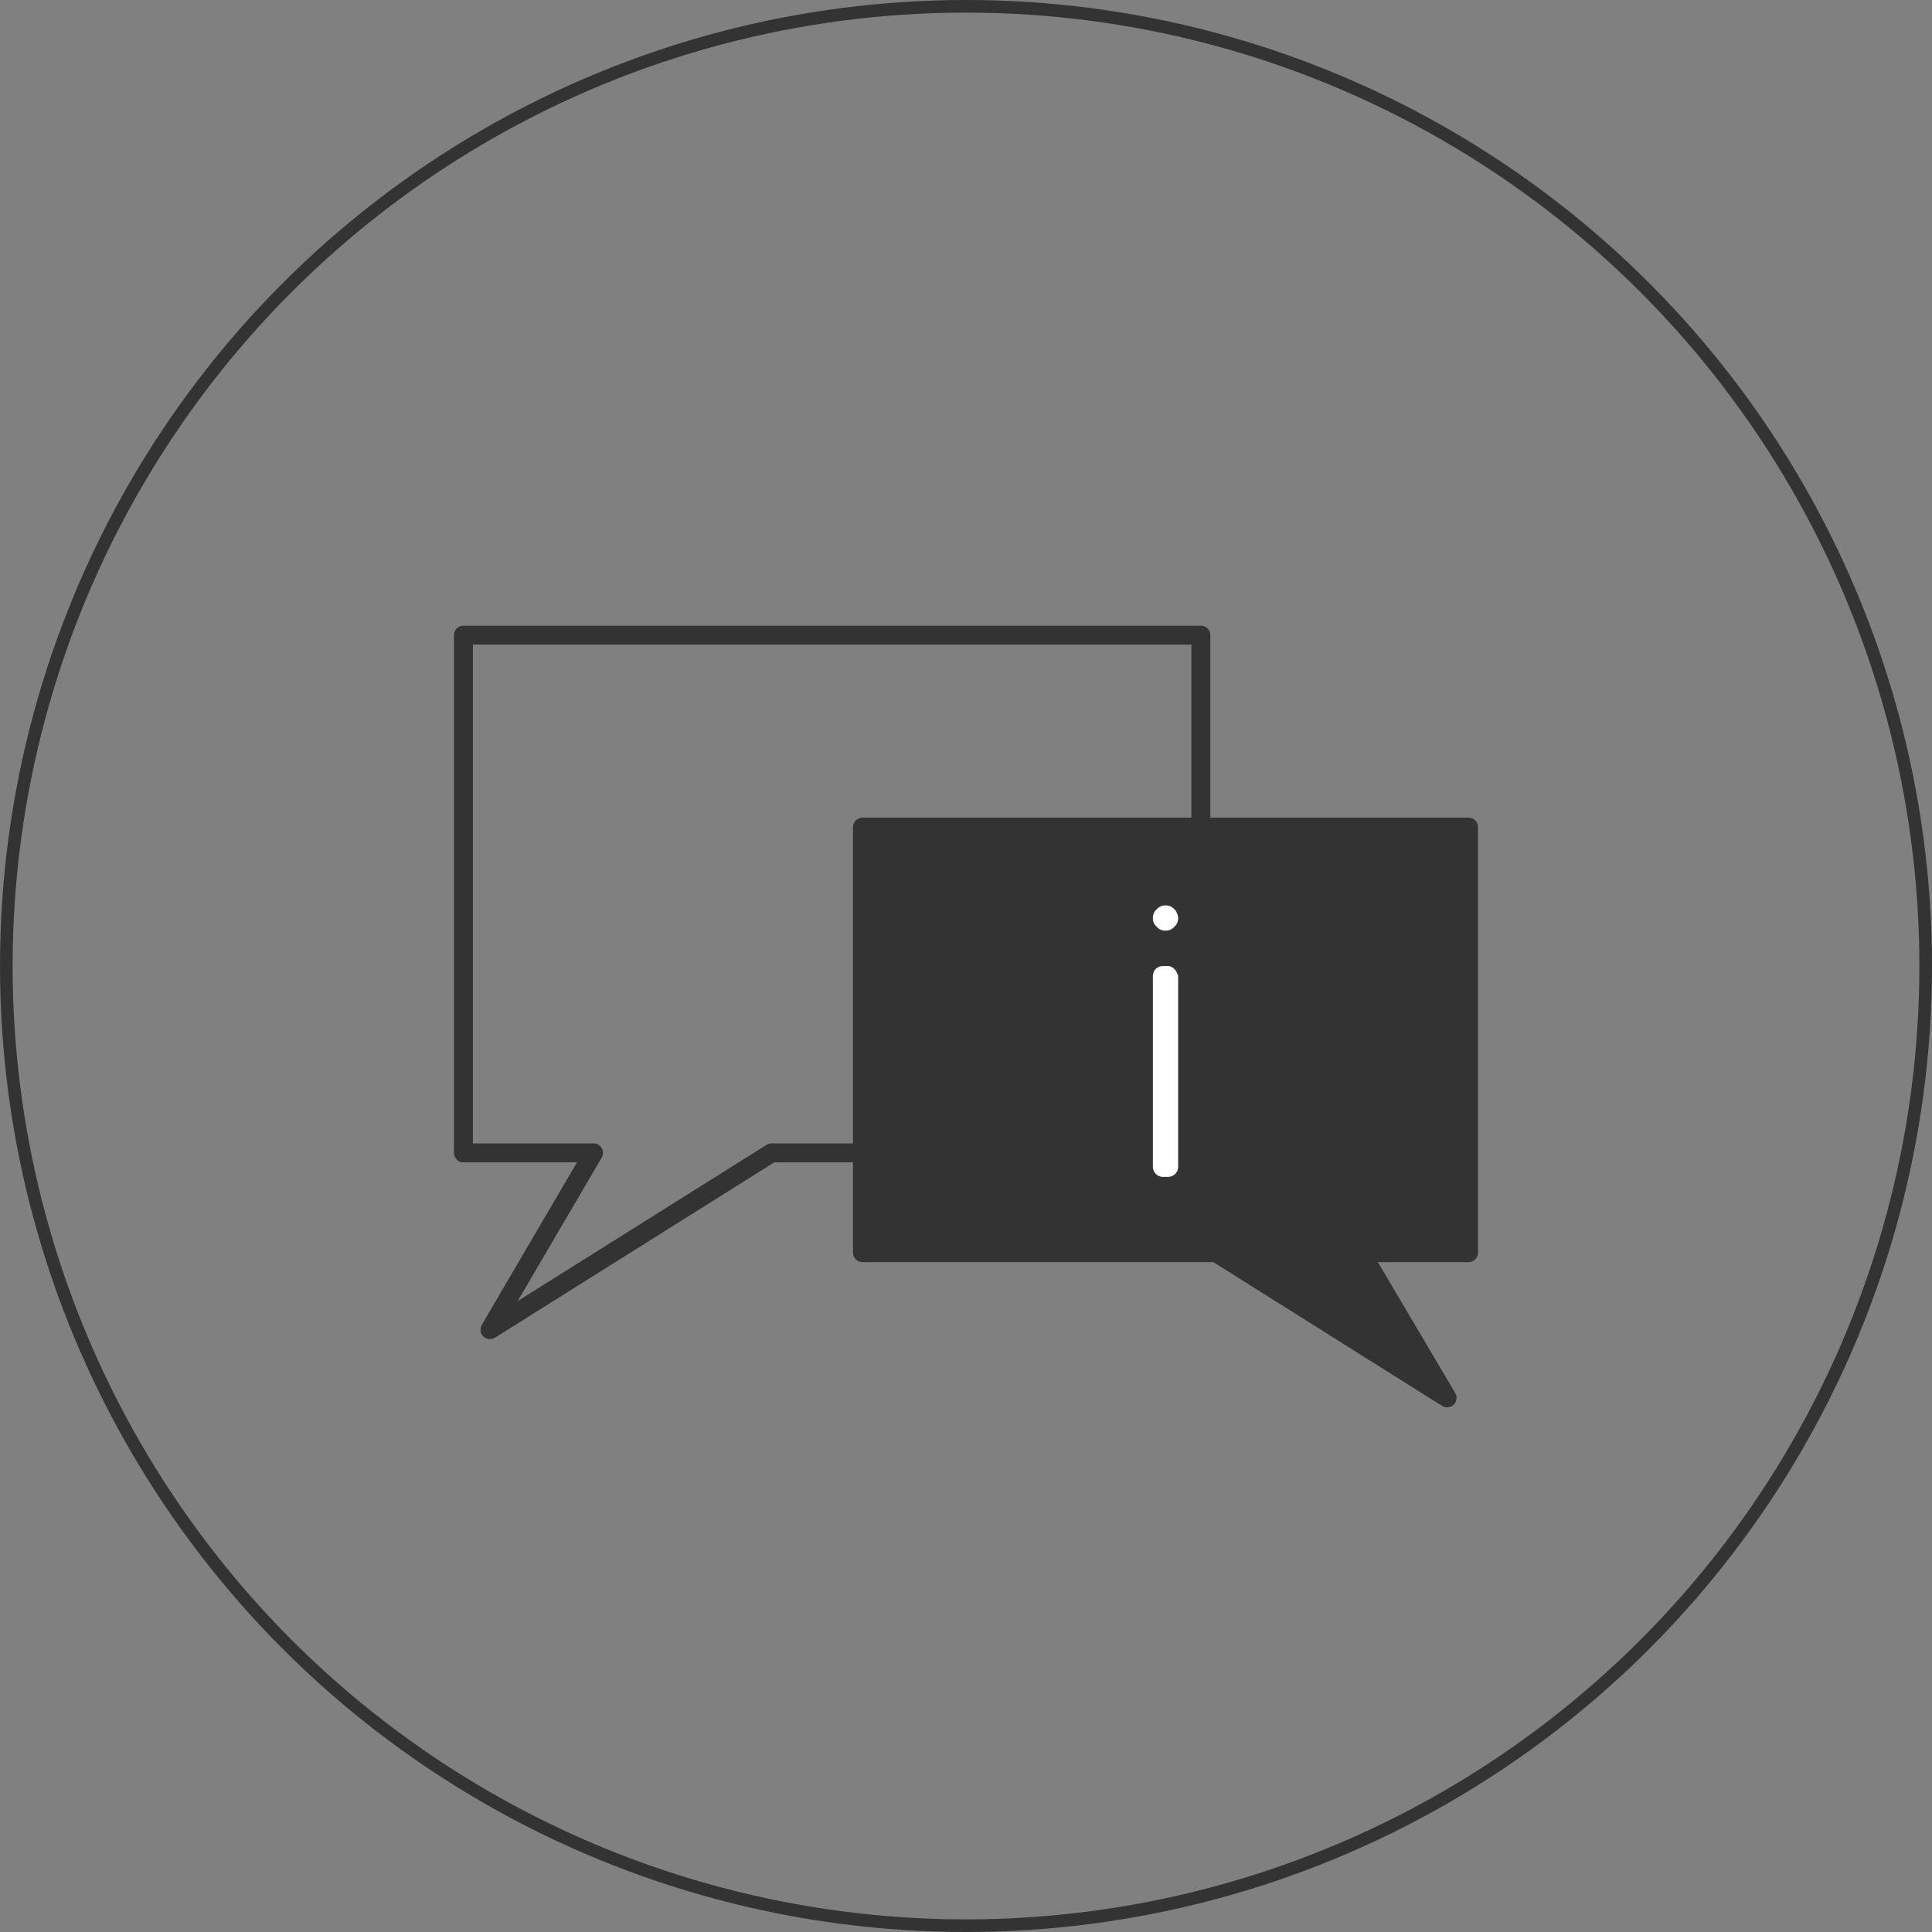 <?xml version="1.0" encoding="utf-8"?>
<!-- Generator: Adobe Illustrator 19.1.0, SVG Export Plug-In . SVG Version: 6.00 Build 0)  -->
<svg version="1.0" id="Vrstva_1" xmlns="http://www.w3.org/2000/svg" xmlns:xlink="http://www.w3.org/1999/xlink" x="0px" y="0px"
	 width="153px" height="153px" viewBox="0 0 153 153" style="enable-background:new 0 0 153 153;" xml:space="preserve">
<rect x="0" y="0" width="153" height="153" fill="#808080" stroke="none"/>
<style type="text/css">
	.st0{fill:none;stroke:#333333;stroke-linecap:round;stroke-linejoin:round;stroke-miterlimit:10;}
	.st1{fill:none;stroke:#333333;stroke-width:1.5;stroke-linecap:round;stroke-linejoin:round;stroke-miterlimit:10;}
	.st2{fill:#333333;stroke:#333333;stroke-width:1.5;stroke-linecap:round;stroke-linejoin:round;stroke-miterlimit:10;}
	.st3{fill:#FFFFFF;}
</style>
<circle id="XMLID_79_" class="st0" cx="76.5" cy="76.5" r="76"/>
<g id="XMLID_234_">
	<polygon id="XMLID_54_" class="st1" points="36.7,50.3 36.7,91.3 47,91.3 38.8,105.3 61.1,91.3 95.1,91.3 95.1,50.3 	"/>
	<polygon id="XMLID_71_" class="st2" points="116.3,65.5 116.3,99.2 107.8,99.2 114.6,110.7 96.3,99.2 68.3,99.2 68.3,65.5 	"/>
	<g id="XMLID_72_">
		<path id="XMLID_235_" class="st3" d="M93.3,72.7c0,0.3-0.1,0.5-0.3,0.7c-0.2,0.2-0.4,0.3-0.7,0.3c-0.3,0-0.5-0.1-0.7-0.3
			c-0.2-0.2-0.3-0.4-0.3-0.7c0-0.3,0.1-0.5,0.3-0.7c0.2-0.2,0.4-0.3,0.7-0.3c0.3,0,0.5,0.1,0.7,0.3C93.2,72.2,93.3,72.5,93.3,72.7z"
			/>
		<path id="XMLID_237_" class="st3" d="M92.5,76.5h-0.4c-0.4,0-0.8,0.3-0.8,0.8v15.1c0,0.4,0.3,0.8,0.8,0.8h0.4
			c0.4,0,0.8-0.3,0.8-0.8V77.3C93.2,76.9,92.9,76.5,92.5,76.5z"/>
	</g>
</g>
</svg>
